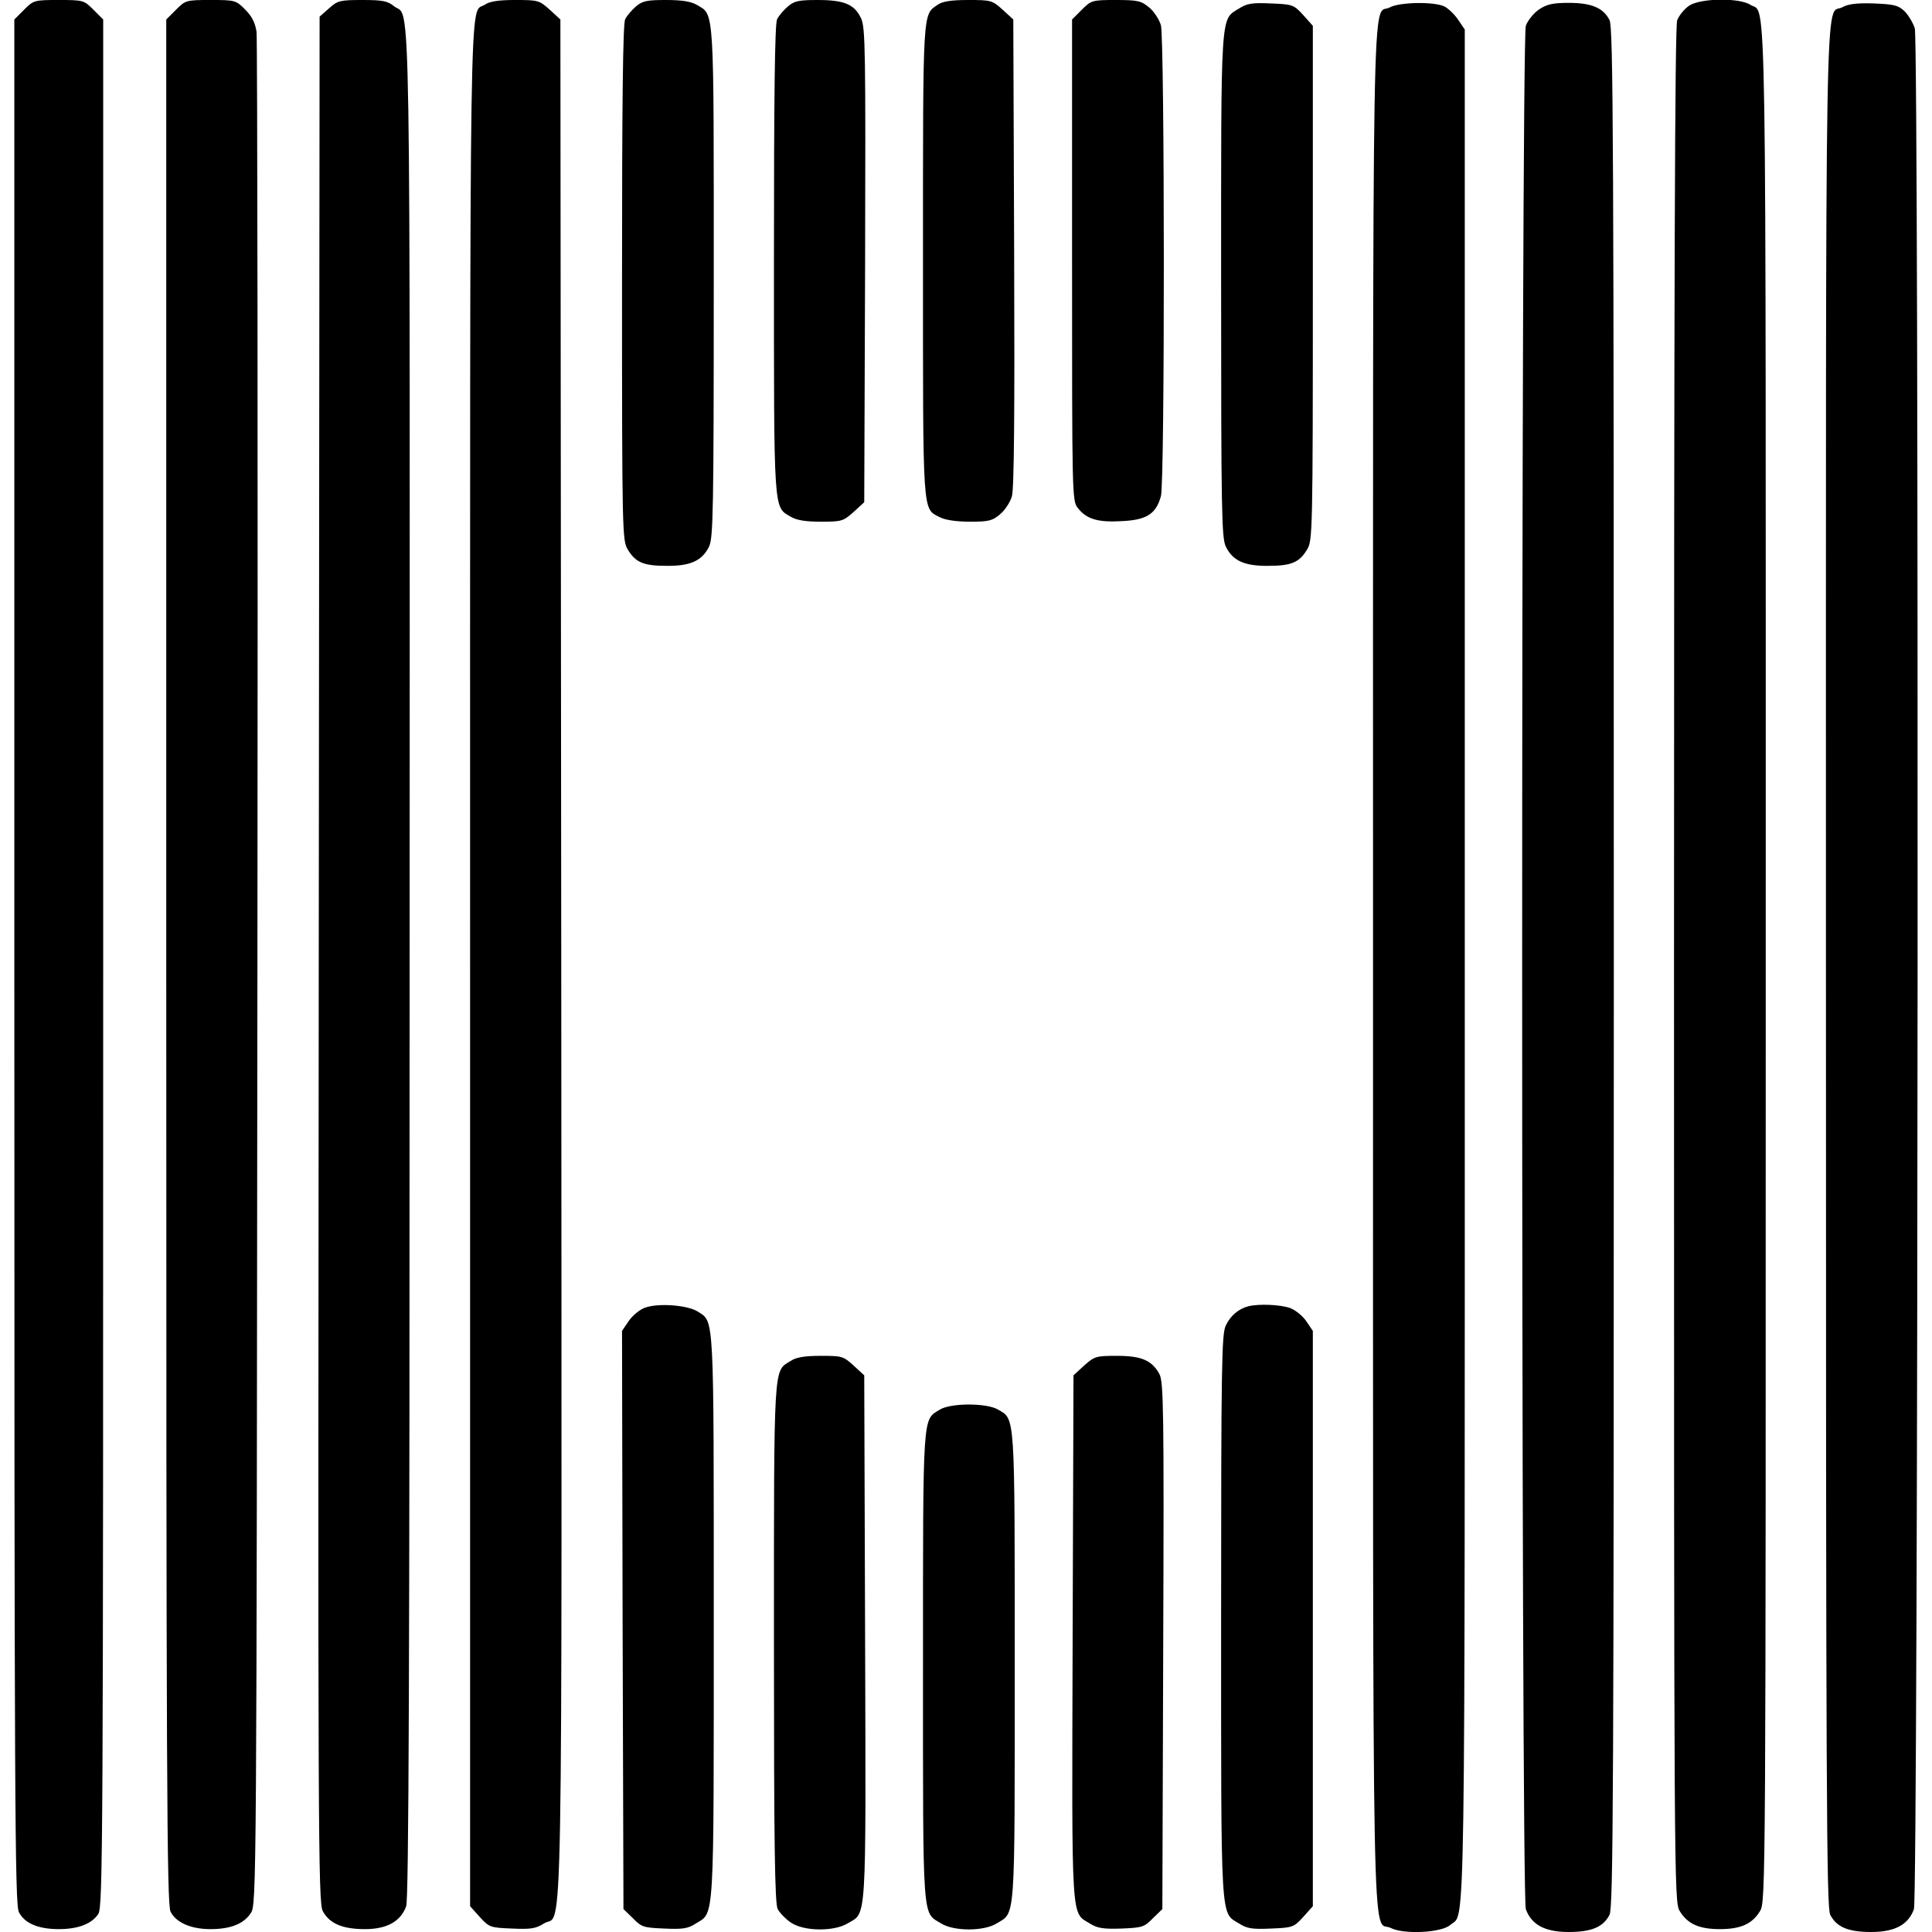 <?xml version="1.0" encoding="UTF-8" standalone="yes"?>
<svg version="1.0" xmlns="http://www.w3.org/2000/svg" width="100mm" height="100mm" viewBox="0 0 664 674" preserveAspectRatio="xMidYMid meet">
  <g transform="translate(0,674) scale(0.1,-0.1)" fill="#000000" stroke="none">
    <path d="M34 6706 l-34 -34 0 -3286 c0 -2964 2 -3290 16 -3317 20 -39 68 -59
139 -59 67 0 115 18 138 53 16 25 17 233 17 3318 l0 3291 -34 34 c-33 33 -35
34 -121 34 -86 0 -88 -1 -121 -34z"/>
    <path d="M564 6706 l-34 -34 0 -3286 c0 -2858 2 -3291 15 -3315 19 -38 71 -61
139 -61 70 0 116 18 141 56 20 29 20 73 23 3274 2 1785 0 3265 -3 3289 -5 32
-16 54 -40 78 -32 32 -35 33 -120 33 -86 0 -88 -1 -121 -34z"/>
    <path d="M1098 6711 l-33 -29 -3 -3289 c-3 -3057 -2 -3290 14 -3320 23 -43 68
-63 147 -63 77 0 125 27 144 80 9 27 12 795 12 3288 1 3537 5 3294 -54 3340
-23 19 -41 22 -111 22 -78 0 -86 -2 -116 -29z"/>
    <path d="M1642 6724 c-56 -39 -52 210 -52 -3354 l0 -3280 34 -38 c33 -36 37
-37 113 -40 65 -3 83 0 111 18 67 42 62 -242 60 3366 l-3 3276 -37 34 c-37 33
-40 34 -121 34 -59 0 -89 -5 -105 -16z"/>
    <path d="M2168 6717 c-14 -12 -31 -32 -37 -44 -8 -15 -11 -289 -11 -920 0
-872 1 -899 20 -930 27 -45 55 -57 135 -57 84 -1 125 18 149 68 14 31 16 121
16 921 0 973 3 931 -59 968 -21 12 -51 17 -108 17 -66 0 -82 -3 -105 -23z"/>
    <path d="M2698 6717 c-14 -12 -31 -32 -37 -44 -8 -15 -11 -267 -11 -838 0
-896 -2 -862 59 -898 21 -12 51 -17 105 -17 73 0 78 2 114 34 l37 34 3 827 c2
751 1 829 -14 861 -23 49 -59 64 -151 64 -66 0 -82 -3 -105 -23z"/>
    <path d="M3222 6724 c-54 -37 -52 -7 -52 -894 0 -901 -3 -863 60 -895 18 -9
56 -15 104 -15 65 0 78 3 105 26 17 14 35 42 41 62 8 25 10 295 8 850 l-3 814
-37 34 c-37 33 -40 34 -121 34 -59 0 -89 -5 -105 -16z"/>
    <path d="M3724 6706 l-34 -34 0 -840 c0 -819 0 -840 20 -864 30 -39 70 -51
154 -46 86 4 119 25 136 87 14 50 13 1593 0 1643 -6 20 -24 48 -41 62 -28 23
-39 26 -116 26 -83 0 -86 -1 -119 -34z"/>
    <path d="M5844 6721 c-17 -11 -36 -34 -43 -52 -8 -23 -11 -895 -11 -3298 0
-3222 0 -3266 20 -3298 27 -45 68 -63 140 -63 72 0 113 18 140 63 20 32 20 76
20 3300 0 3540 4 3313 -53 3350 -38 25 -171 24 -213 -2z"/>
    <path d="M4272 6710 c-65 -40 -62 -1 -62 -966 0 -790 2 -879 16 -910 24 -50
65 -69 149 -68 80 0 108 12 135 57 19 31 20 58 20 930 l0 897 -34 38 c-33 36
-37 37 -113 40 -65 3 -83 0 -111 -18z"/>
    <path d="M4798 6714 c-63 -34 -58 243 -58 -3349 0 -3612 -5 -3316 62 -3351 45
-23 177 -17 208 11 53 47 50 -163 50 3348 l0 3264 -23 34 c-12 18 -34 39 -47
46 -35 18 -158 16 -192 -3z"/>
    <path d="M5319 6707 c-19 -13 -39 -38 -46 -57 -17 -51 -17 -6519 0 -6570 19
-54 66 -80 149 -80 80 0 121 17 143 60 13 26 15 396 15 3305 0 2909 -2 3279
-15 3305 -22 43 -63 60 -143 60 -55 0 -76 -5 -103 -23z"/>
    <path d="M6378 6715 c-63 -35 -58 242 -58 -3350 0 -2909 2 -3279 15 -3305 22
-43 63 -60 143 -60 83 0 130 26 149 80 15 45 18 6505 3 6561 -6 19 -22 46 -36
60 -22 21 -37 24 -107 27 -59 2 -90 -2 -109 -13z"/>
    <path d="M2200 2178 c-19 -7 -44 -28 -57 -47 l-23 -34 2 -1008 3 -1009 33 -32
c30 -31 37 -33 110 -36 64 -3 83 0 110 18 65 40 62 -10 62 1070 0 1065 2 1027
-55 1064 -35 23 -138 31 -185 14z"/>
    <path d="M4305 2183 c-34 -9 -63 -33 -79 -68 -14 -29 -16 -139 -16 -1014 0
-1081 -3 -1031 62 -1071 28 -18 46 -21 111 -18 76 3 80 4 113 40 l34 38 0
1003 0 1004 -23 34 c-13 19 -38 39 -57 46 -35 12 -108 15 -145 6z"/>
    <path d="M2708 1992 c-60 -37 -58 4 -58 -984 0 -702 3 -908 13 -928 7 -13 28
-35 46 -47 45 -31 150 -32 198 -3 67 40 64 -17 61 996 l-3 916 -37 34 c-36 33
-41 34 -115 34 -56 0 -86 -5 -105 -18z"/>
    <path d="M3732 1976 l-37 -34 -3 -916 c-3 -1013 -6 -955 61 -997 26 -16 46
-19 109 -17 73 3 80 5 110 36 l33 32 3 918 c3 827 1 920 -13 948 -26 48 -62
64 -149 64 -73 0 -78 -2 -114 -34z"/>
    <path d="M3228 1822 c-60 -37 -58 -4 -58 -897 0 -901 -3 -855 63 -895 44 -28
150 -28 194 0 66 40 63 -6 63 895 0 896 2 862 -59 898 -40 23 -165 23 -203 -1z"/>
  </g>
</svg>